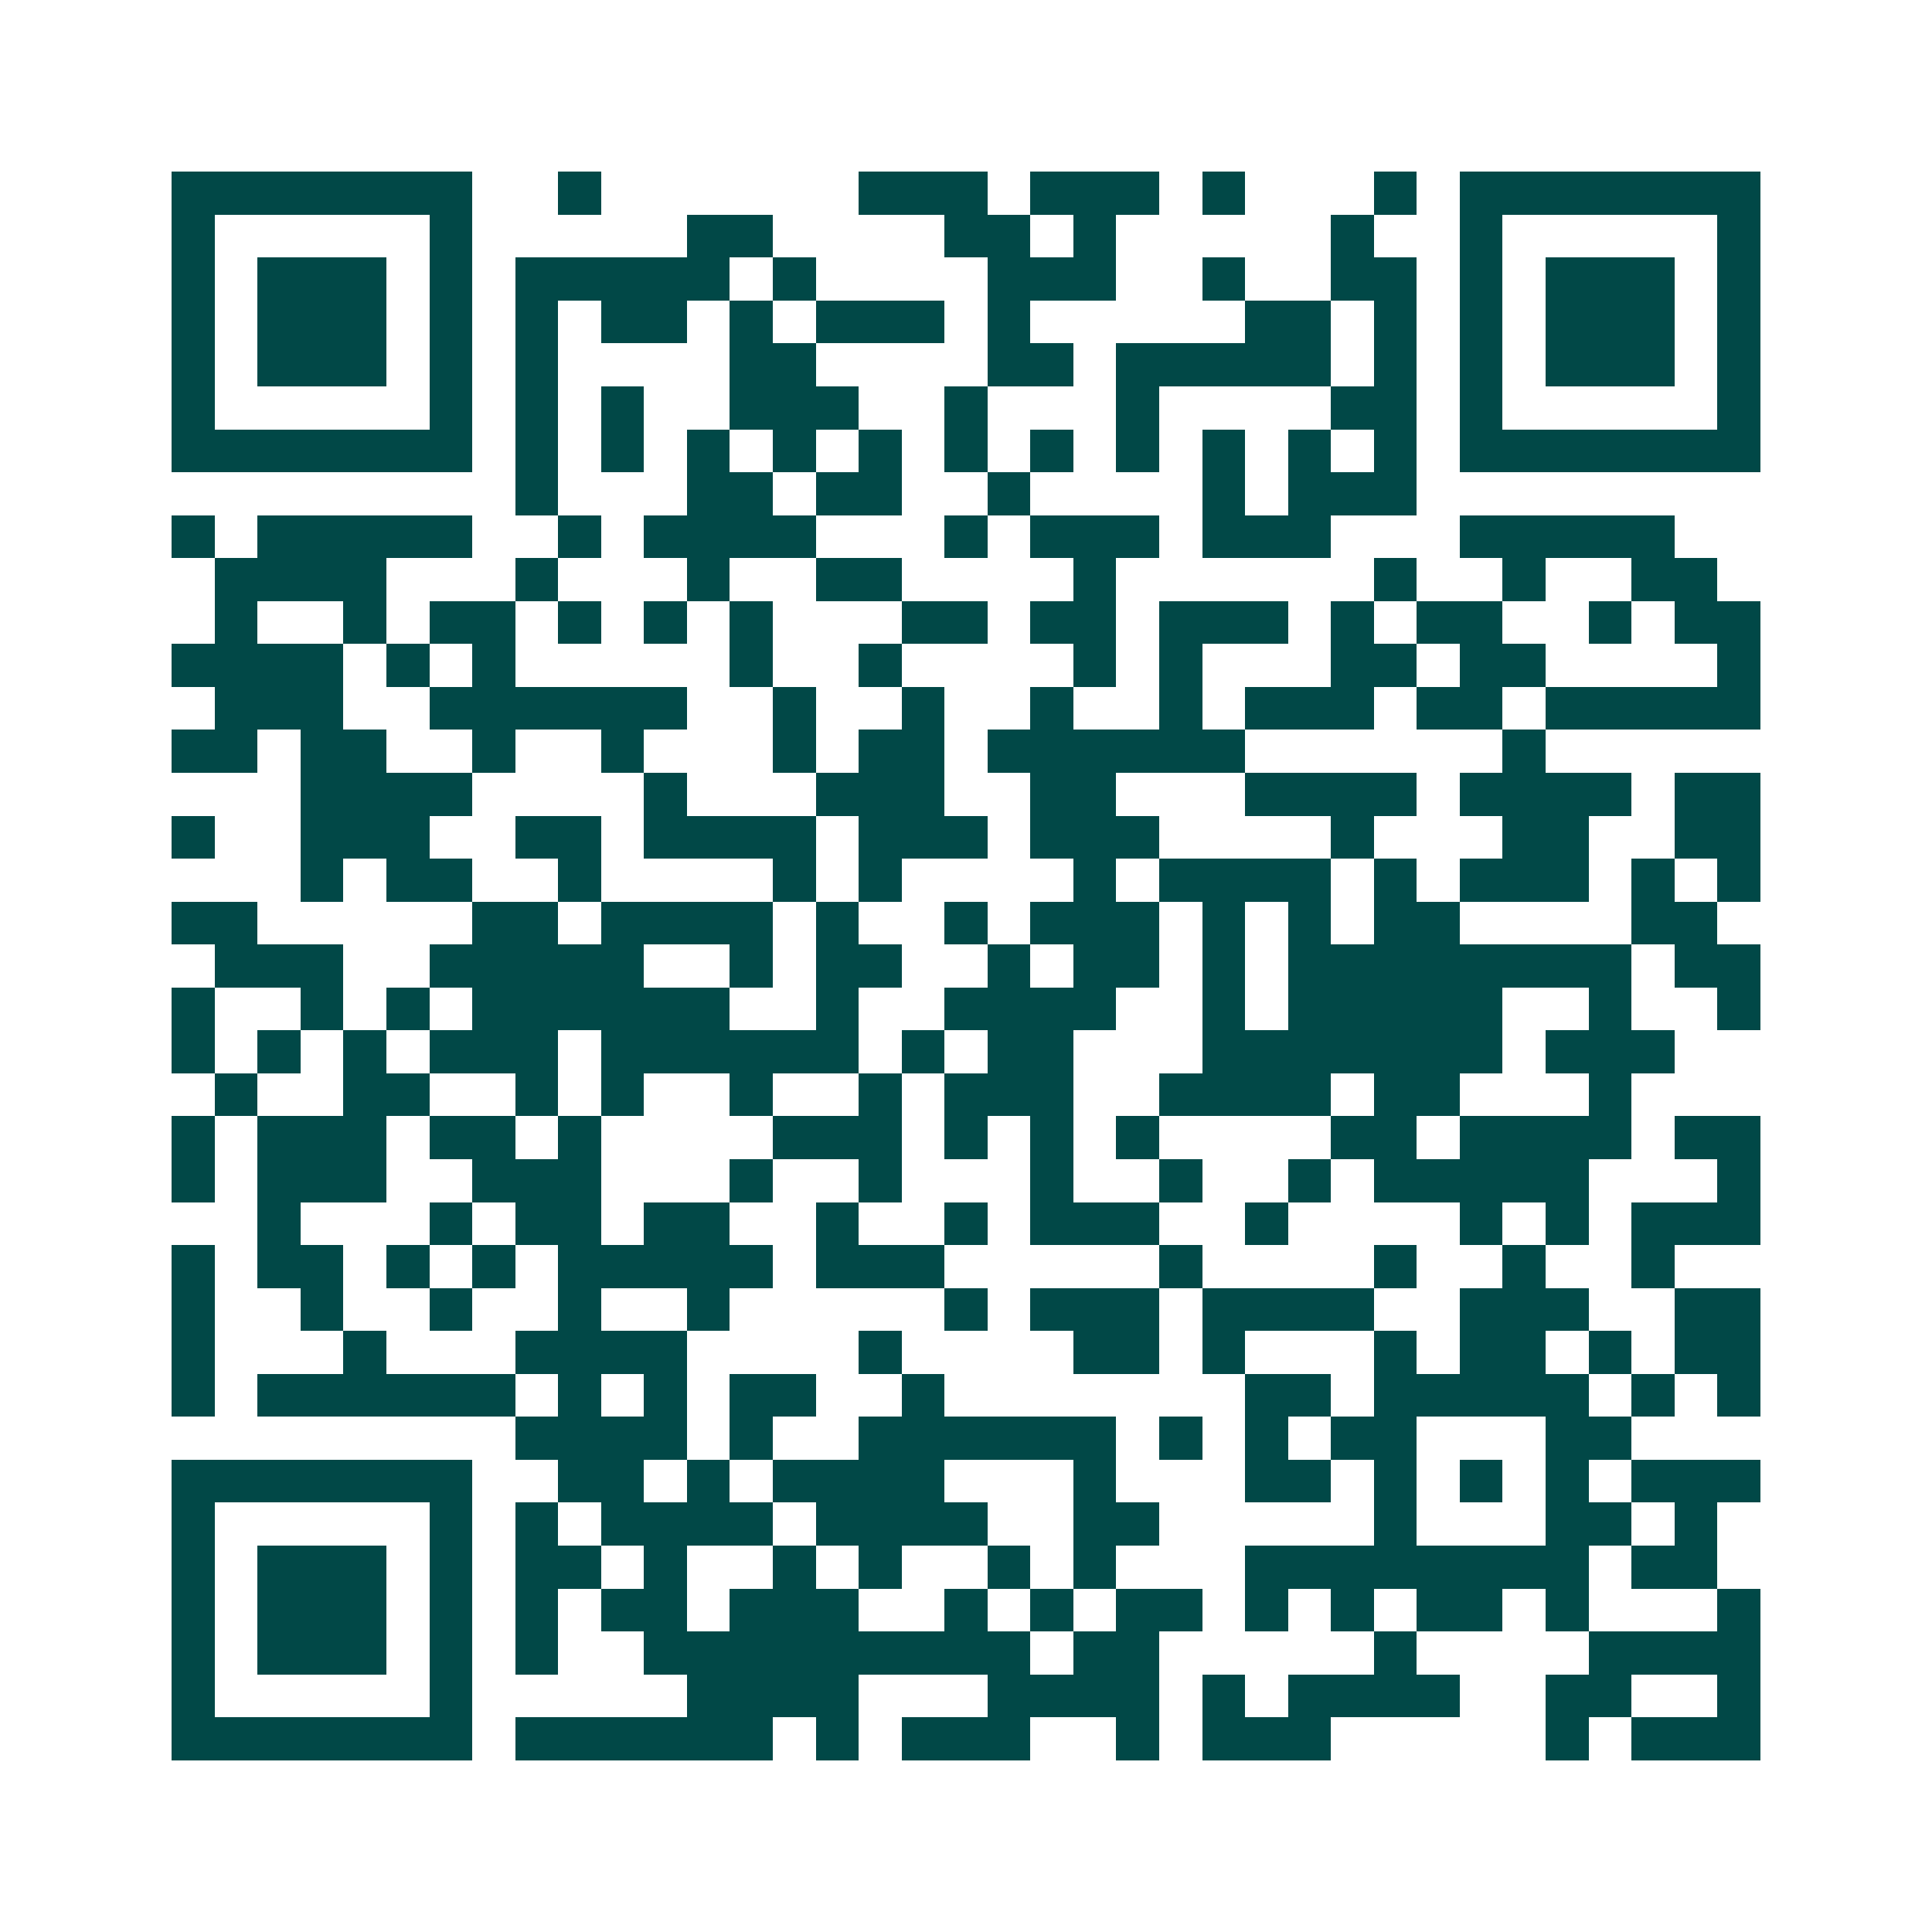 <svg xmlns="http://www.w3.org/2000/svg" width="200" height="200" viewBox="0 0 45 45" shape-rendering="crispEdges"><path fill="#ffffff" d="M0 0h45v45H0z"/><path stroke="#014847" d="M4 4.5h7m2 0h1m6 0h3m1 0h3m1 0h1m3 0h1m1 0h7M4 5.5h1m5 0h1m5 0h2m4 0h2m1 0h1m5 0h1m2 0h1m5 0h1M4 6.5h1m1 0h3m1 0h1m1 0h5m1 0h1m4 0h3m2 0h1m2 0h2m1 0h1m1 0h3m1 0h1M4 7.5h1m1 0h3m1 0h1m1 0h1m1 0h2m1 0h1m1 0h3m1 0h1m5 0h2m1 0h1m1 0h1m1 0h3m1 0h1M4 8.5h1m1 0h3m1 0h1m1 0h1m4 0h2m4 0h2m1 0h5m1 0h1m1 0h1m1 0h3m1 0h1M4 9.5h1m5 0h1m1 0h1m1 0h1m2 0h3m2 0h1m3 0h1m4 0h2m1 0h1m5 0h1M4 10.5h7m1 0h1m1 0h1m1 0h1m1 0h1m1 0h1m1 0h1m1 0h1m1 0h1m1 0h1m1 0h1m1 0h1m1 0h7M12 11.5h1m3 0h2m1 0h2m2 0h1m4 0h1m1 0h3M4 12.5h1m1 0h5m2 0h1m1 0h4m3 0h1m1 0h3m1 0h3m3 0h5M5 13.5h4m3 0h1m3 0h1m2 0h2m4 0h1m6 0h1m2 0h1m2 0h2M5 14.5h1m2 0h1m1 0h2m1 0h1m1 0h1m1 0h1m3 0h2m1 0h2m1 0h3m1 0h1m1 0h2m2 0h1m1 0h2M4 15.5h4m1 0h1m1 0h1m5 0h1m2 0h1m4 0h1m1 0h1m3 0h2m1 0h2m4 0h1M5 16.5h3m2 0h6m2 0h1m2 0h1m2 0h1m2 0h1m1 0h3m1 0h2m1 0h5M4 17.5h2m1 0h2m2 0h1m2 0h1m3 0h1m1 0h2m1 0h6m6 0h1M7 18.5h4m4 0h1m3 0h3m2 0h2m3 0h4m1 0h4m1 0h2M4 19.5h1m2 0h3m2 0h2m1 0h4m1 0h3m1 0h3m4 0h1m3 0h2m2 0h2M7 20.5h1m1 0h2m2 0h1m4 0h1m1 0h1m4 0h1m1 0h4m1 0h1m1 0h3m1 0h1m1 0h1M4 21.5h2m5 0h2m1 0h4m1 0h1m2 0h1m1 0h3m1 0h1m1 0h1m1 0h2m4 0h2M5 22.5h3m2 0h5m2 0h1m1 0h2m2 0h1m1 0h2m1 0h1m1 0h8m1 0h2M4 23.5h1m2 0h1m1 0h1m1 0h6m2 0h1m2 0h4m2 0h1m1 0h5m2 0h1m2 0h1M4 24.5h1m1 0h1m1 0h1m1 0h3m1 0h6m1 0h1m1 0h2m3 0h7m1 0h3M5 25.5h1m2 0h2m2 0h1m1 0h1m2 0h1m2 0h1m1 0h3m2 0h4m1 0h2m3 0h1M4 26.5h1m1 0h3m1 0h2m1 0h1m4 0h3m1 0h1m1 0h1m1 0h1m4 0h2m1 0h4m1 0h2M4 27.5h1m1 0h3m2 0h3m3 0h1m2 0h1m3 0h1m2 0h1m2 0h1m1 0h5m3 0h1M6 28.5h1m3 0h1m1 0h2m1 0h2m2 0h1m2 0h1m1 0h3m2 0h1m4 0h1m1 0h1m1 0h3M4 29.5h1m1 0h2m1 0h1m1 0h1m1 0h5m1 0h3m5 0h1m4 0h1m2 0h1m2 0h1M4 30.5h1m2 0h1m2 0h1m2 0h1m2 0h1m5 0h1m1 0h3m1 0h4m2 0h3m2 0h2M4 31.5h1m3 0h1m3 0h4m4 0h1m4 0h2m1 0h1m3 0h1m1 0h2m1 0h1m1 0h2M4 32.5h1m1 0h6m1 0h1m1 0h1m1 0h2m2 0h1m7 0h2m1 0h5m1 0h1m1 0h1M12 33.5h4m1 0h1m2 0h6m1 0h1m1 0h1m1 0h2m3 0h2M4 34.5h7m2 0h2m1 0h1m1 0h4m3 0h1m3 0h2m1 0h1m1 0h1m1 0h1m1 0h3M4 35.5h1m5 0h1m1 0h1m1 0h4m1 0h4m2 0h2m5 0h1m3 0h2m1 0h1M4 36.5h1m1 0h3m1 0h1m1 0h2m1 0h1m2 0h1m1 0h1m2 0h1m1 0h1m3 0h8m1 0h2M4 37.5h1m1 0h3m1 0h1m1 0h1m1 0h2m1 0h3m2 0h1m1 0h1m1 0h2m1 0h1m1 0h1m1 0h2m1 0h1m3 0h1M4 38.5h1m1 0h3m1 0h1m1 0h1m2 0h9m1 0h2m5 0h1m4 0h4M4 39.5h1m5 0h1m5 0h4m3 0h4m1 0h1m1 0h4m2 0h2m2 0h1M4 40.5h7m1 0h6m1 0h1m1 0h3m2 0h1m1 0h3m5 0h1m1 0h3"/></svg>
